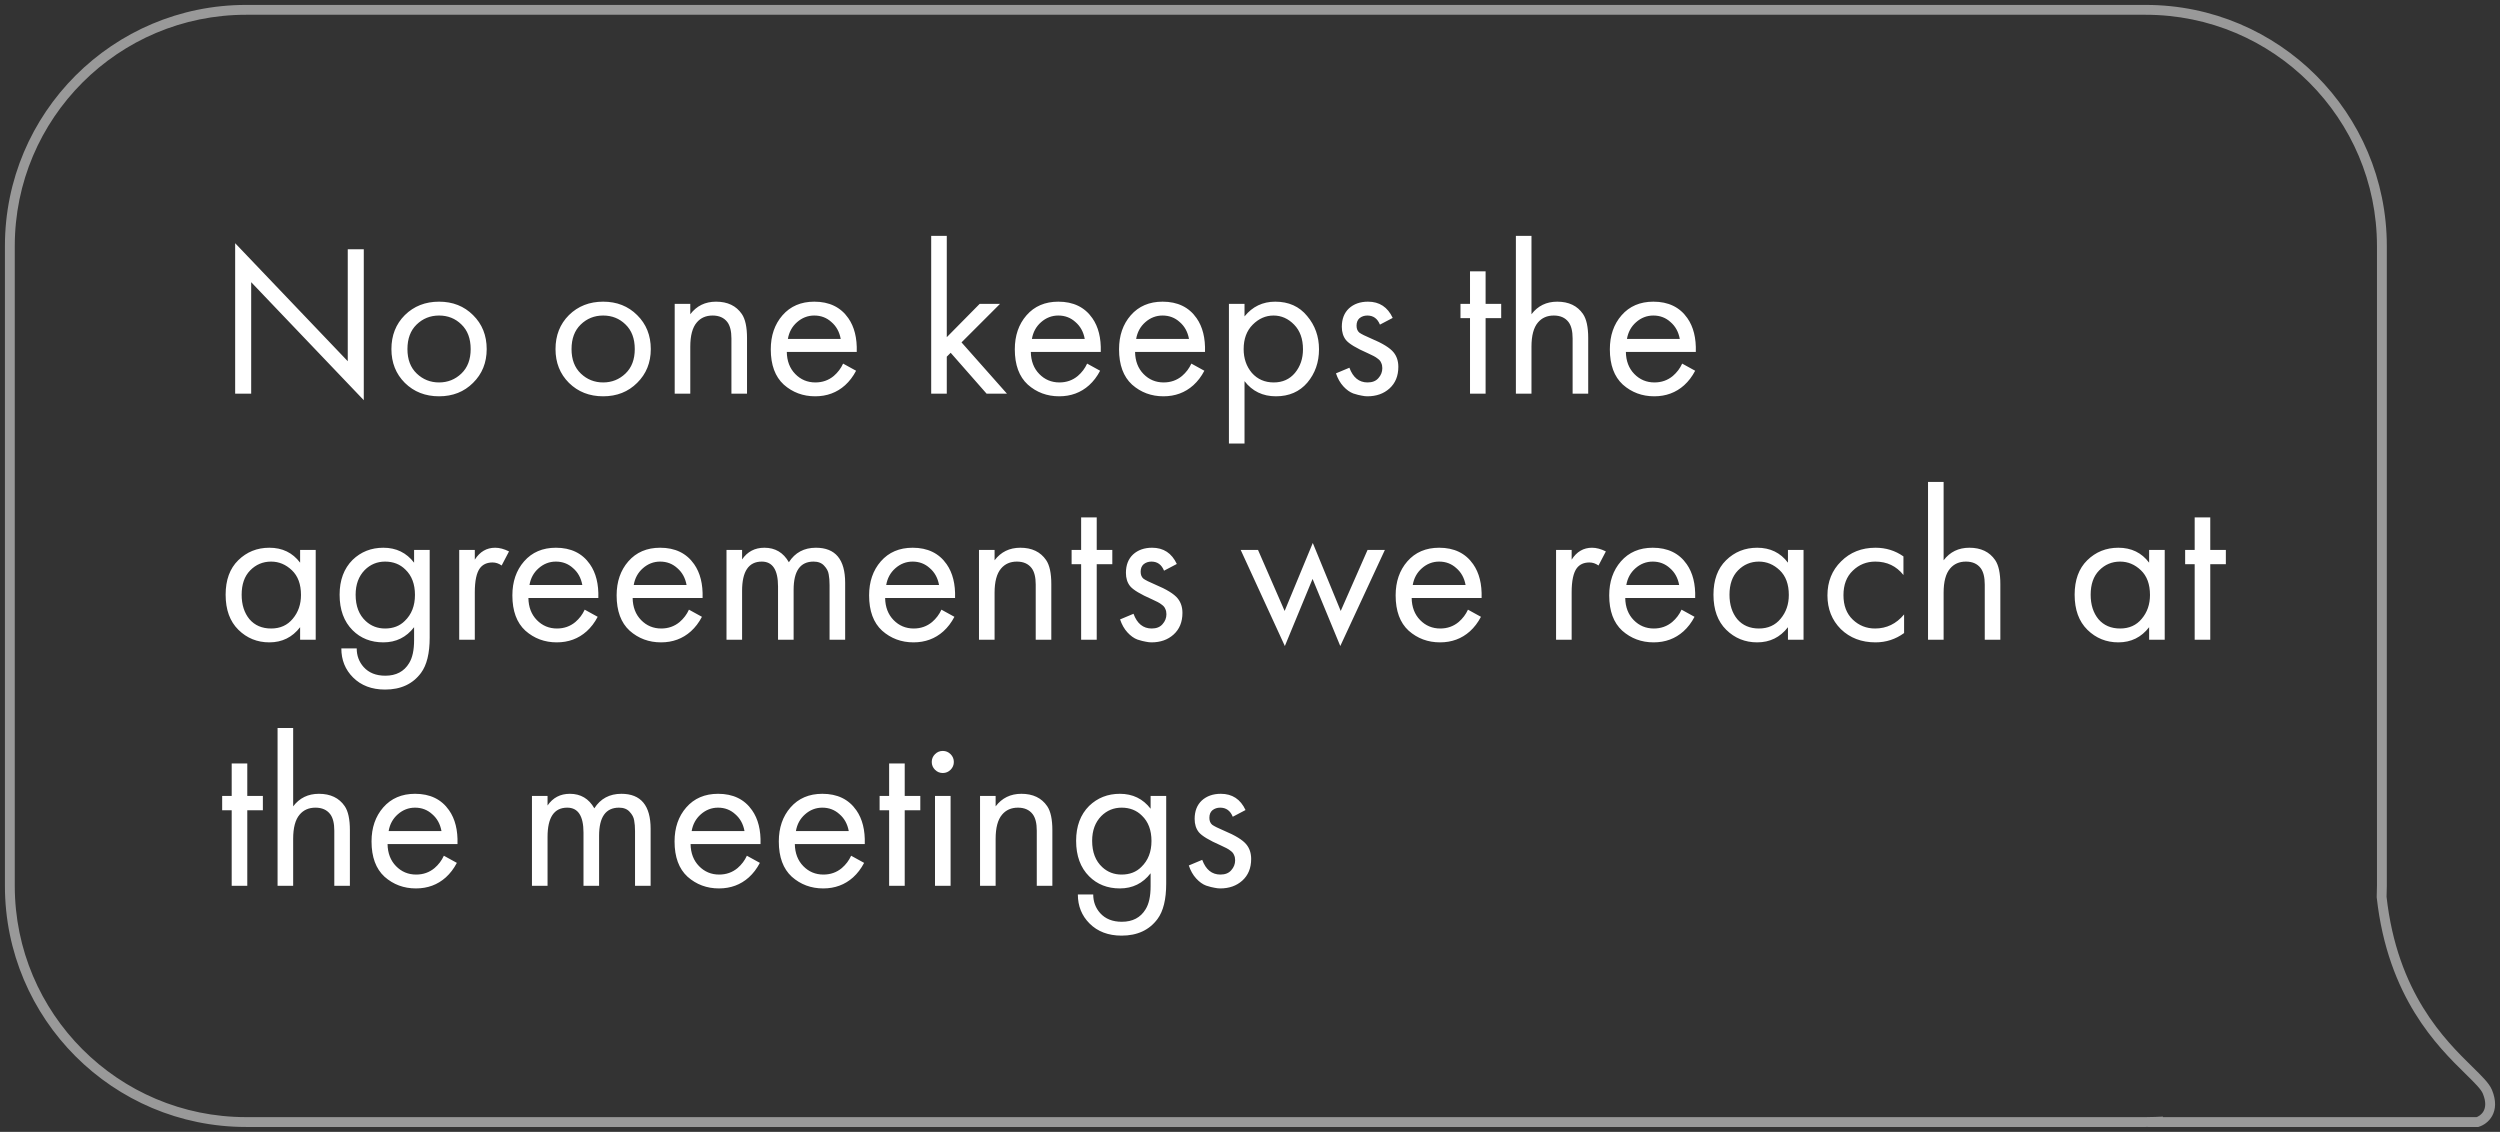 <?xml version="1.0" encoding="UTF-8"?> <svg xmlns="http://www.w3.org/2000/svg" width="254" height="115" viewBox="0 0 254 115" fill="none"><rect x="0" y="0" width="254" height="115" fill="#333333" stroke="none"/><path d="M25.52 40H23.892V24.71L35.332 36.7V25.326H36.96V40.66L25.52 28.67V40ZM48.062 38.9C47.152 39.809 46.001 40.264 44.608 40.264C43.214 40.264 42.056 39.809 41.132 38.9C40.222 37.991 39.768 36.847 39.768 35.468C39.768 34.075 40.222 32.923 41.132 32.014C42.056 31.105 43.214 30.65 44.608 30.65C46.001 30.65 47.152 31.105 48.062 32.014C48.986 32.923 49.448 34.075 49.448 35.468C49.448 36.847 48.986 37.991 48.062 38.9ZM46.874 32.96C46.258 32.359 45.502 32.058 44.608 32.058C43.713 32.058 42.95 32.366 42.32 32.982C41.704 33.583 41.396 34.412 41.396 35.468C41.396 36.524 41.711 37.353 42.342 37.954C42.972 38.555 43.728 38.856 44.608 38.856C45.488 38.856 46.243 38.555 46.874 37.954C47.504 37.353 47.82 36.524 47.82 35.468C47.82 34.397 47.504 33.561 46.874 32.96ZM64.734 38.9C63.824 39.809 62.673 40.264 61.28 40.264C59.886 40.264 58.728 39.809 57.804 38.9C56.894 37.991 56.44 36.847 56.44 35.468C56.44 34.075 56.894 32.923 57.804 32.014C58.728 31.105 59.886 30.65 61.28 30.65C62.673 30.65 63.824 31.105 64.734 32.014C65.658 32.923 66.12 34.075 66.12 35.468C66.12 36.847 65.658 37.991 64.734 38.9ZM63.546 32.96C62.93 32.359 62.174 32.058 61.28 32.058C60.385 32.058 59.622 32.366 58.992 32.982C58.376 33.583 58.068 34.412 58.068 35.468C58.068 36.524 58.383 37.353 59.014 37.954C59.644 38.555 60.4 38.856 61.28 38.856C62.16 38.856 62.915 38.555 63.546 37.954C64.176 37.353 64.492 36.524 64.492 35.468C64.492 34.397 64.176 33.561 63.546 32.96ZM68.549 40V30.87H70.133V31.926C70.778 31.075 71.651 30.65 72.751 30.65C73.924 30.65 74.797 31.068 75.369 31.904C75.721 32.417 75.897 33.231 75.897 34.346V40H74.313V34.39C74.313 33.642 74.173 33.085 73.895 32.718C73.557 32.278 73.059 32.058 72.399 32.058C71.724 32.058 71.189 32.293 70.793 32.762C70.353 33.275 70.133 34.097 70.133 35.226V40H68.549ZM85.659 36.942L86.979 37.668C86.671 38.255 86.297 38.746 85.857 39.142C85.021 39.89 84.009 40.264 82.821 40.264C81.589 40.264 80.525 39.868 79.631 39.076C78.751 38.269 78.311 37.074 78.311 35.49C78.311 34.097 78.707 32.945 79.499 32.036C80.305 31.112 81.383 30.65 82.733 30.65C84.258 30.65 85.409 31.207 86.187 32.322C86.803 33.202 87.089 34.346 87.045 35.754H79.939C79.953 36.678 80.239 37.426 80.797 37.998C81.354 38.57 82.036 38.856 82.843 38.856C83.561 38.856 84.185 38.636 84.713 38.196C85.123 37.844 85.439 37.426 85.659 36.942ZM80.049 34.434H85.417C85.285 33.715 84.969 33.143 84.471 32.718C83.987 32.278 83.407 32.058 82.733 32.058C82.073 32.058 81.486 32.285 80.973 32.74C80.474 33.18 80.166 33.745 80.049 34.434ZM94.609 23.962H96.193V34.258L99.537 30.87H101.605L97.689 34.786L102.309 40H100.241L96.589 35.842L96.193 36.238V40H94.609V23.962ZM110.452 36.942L111.772 37.668C111.464 38.255 111.09 38.746 110.65 39.142C109.814 39.89 108.802 40.264 107.614 40.264C106.382 40.264 105.318 39.868 104.424 39.076C103.544 38.269 103.104 37.074 103.104 35.49C103.104 34.097 103.5 32.945 104.292 32.036C105.098 31.112 106.176 30.65 107.526 30.65C109.051 30.65 110.202 31.207 110.98 32.322C111.596 33.202 111.882 34.346 111.838 35.754H104.732C104.746 36.678 105.032 37.426 105.59 37.998C106.147 38.57 106.829 38.856 107.636 38.856C108.354 38.856 108.978 38.636 109.506 38.196C109.916 37.844 110.232 37.426 110.452 36.942ZM104.842 34.434H110.21C110.078 33.715 109.762 33.143 109.264 32.718C108.78 32.278 108.2 32.058 107.526 32.058C106.866 32.058 106.279 32.285 105.766 32.74C105.267 33.18 104.959 33.745 104.842 34.434ZM121.043 36.942L122.363 37.668C122.055 38.255 121.681 38.746 121.241 39.142C120.405 39.89 119.393 40.264 118.205 40.264C116.973 40.264 115.91 39.868 115.015 39.076C114.135 38.269 113.695 37.074 113.695 35.49C113.695 34.097 114.091 32.945 114.883 32.036C115.69 31.112 116.768 30.65 118.117 30.65C119.643 30.65 120.794 31.207 121.571 32.322C122.187 33.202 122.473 34.346 122.429 35.754H115.323C115.338 36.678 115.624 37.426 116.181 37.998C116.739 38.57 117.421 38.856 118.227 38.856C118.946 38.856 119.569 38.636 120.097 38.196C120.508 37.844 120.823 37.426 121.043 36.942ZM115.433 34.434H120.801C120.669 33.715 120.354 33.143 119.855 32.718C119.371 32.278 118.792 32.058 118.117 32.058C117.457 32.058 116.871 32.285 116.357 32.74C115.859 33.18 115.551 33.745 115.433 34.434ZM126.443 38.724V45.06H124.859V30.87H126.443V32.146C127.25 31.149 128.291 30.65 129.567 30.65C130.931 30.65 132.009 31.134 132.801 32.102C133.608 33.055 134.011 34.185 134.011 35.49C134.011 36.81 133.615 37.939 132.823 38.878C132.031 39.802 130.968 40.264 129.633 40.264C128.299 40.264 127.235 39.751 126.443 38.724ZM129.413 38.856C130.308 38.856 131.027 38.533 131.569 37.888C132.112 37.228 132.383 36.429 132.383 35.49C132.383 34.434 132.083 33.598 131.481 32.982C130.88 32.366 130.183 32.058 129.391 32.058C128.599 32.058 127.895 32.366 127.279 32.982C126.663 33.598 126.355 34.427 126.355 35.468C126.355 36.421 126.634 37.228 127.191 37.888C127.763 38.533 128.504 38.856 129.413 38.856ZM141.499 32.3L140.201 32.982C139.952 32.366 139.527 32.058 138.925 32.058C138.617 32.058 138.353 32.146 138.133 32.322C137.928 32.498 137.825 32.755 137.825 33.092C137.825 33.4 137.921 33.635 138.111 33.796C138.317 33.943 138.713 34.141 139.299 34.39C140.458 34.874 141.221 35.343 141.587 35.798C141.91 36.194 142.071 36.685 142.071 37.272C142.071 38.196 141.771 38.929 141.169 39.472C140.583 40 139.835 40.264 138.925 40.264C138.749 40.264 138.559 40.242 138.353 40.198C138.148 40.169 137.862 40.095 137.495 39.978C137.143 39.846 136.806 39.604 136.483 39.252C136.161 38.9 135.911 38.46 135.735 37.932L137.099 37.36C137.466 38.357 138.082 38.856 138.947 38.856C139.431 38.856 139.798 38.709 140.047 38.416C140.311 38.123 140.443 37.785 140.443 37.404C140.443 37.199 140.407 37.023 140.333 36.876C140.275 36.715 140.165 36.575 140.003 36.458C139.857 36.341 139.71 36.245 139.563 36.172C139.431 36.099 139.233 36.003 138.969 35.886C137.796 35.373 137.055 34.925 136.747 34.544C136.469 34.192 136.329 33.745 136.329 33.202C136.329 32.41 136.571 31.787 137.055 31.332C137.554 30.877 138.199 30.65 138.991 30.65C140.15 30.65 140.986 31.2 141.499 32.3ZM152.521 32.322H150.937V40H149.353V32.322H148.385V30.87H149.353V27.57H150.937V30.87H152.521V32.322ZM154.014 40V23.962H155.598V31.926C156.243 31.075 157.116 30.65 158.216 30.65C159.389 30.65 160.262 31.068 160.834 31.904C161.186 32.417 161.362 33.231 161.362 34.346V40H159.778V34.39C159.778 33.642 159.638 33.085 159.36 32.718C159.022 32.278 158.524 32.058 157.864 32.058C157.189 32.058 156.654 32.293 156.258 32.762C155.818 33.275 155.598 34.097 155.598 35.226V40H154.014ZM170.909 36.942L172.229 37.668C171.921 38.255 171.547 38.746 171.107 39.142C170.271 39.89 169.259 40.264 168.071 40.264C166.839 40.264 165.775 39.868 164.881 39.076C164.001 38.269 163.561 37.074 163.561 35.49C163.561 34.097 163.957 32.945 164.749 32.036C165.555 31.112 166.633 30.65 167.983 30.65C169.508 30.65 170.659 31.207 171.437 32.322C172.053 33.202 172.339 34.346 172.295 35.754H165.189C165.203 36.678 165.489 37.426 166.047 37.998C166.604 38.57 167.286 38.856 168.093 38.856C168.811 38.856 169.435 38.636 169.963 38.196C170.373 37.844 170.689 37.426 170.909 36.942ZM165.299 34.434H170.667C170.535 33.715 170.219 33.143 169.721 32.718C169.237 32.278 168.657 32.058 167.983 32.058C167.323 32.058 166.736 32.285 166.223 32.74C165.724 33.18 165.416 33.745 165.299 34.434ZM30.492 57.168V55.87H32.076V65H30.492V63.724C29.7 64.751 28.659 65.264 27.368 65.264C26.136 65.264 25.087 64.839 24.222 63.988C23.357 63.137 22.924 61.949 22.924 60.424C22.924 58.928 23.349 57.762 24.2 56.926C25.065 56.075 26.121 55.65 27.368 55.65C28.688 55.65 29.729 56.156 30.492 57.168ZM27.544 57.058C26.708 57.058 25.997 57.359 25.41 57.96C24.838 58.547 24.552 59.368 24.552 60.424C24.552 61.436 24.816 62.265 25.344 62.91C25.887 63.541 26.62 63.856 27.544 63.856C28.468 63.856 29.201 63.526 29.744 62.866C30.301 62.206 30.58 61.399 30.58 60.446C30.58 59.361 30.272 58.525 29.656 57.938C29.04 57.351 28.336 57.058 27.544 57.058ZM42.072 57.168V55.87H43.656V64.78C43.656 66.379 43.363 67.574 42.776 68.366C41.94 69.495 40.723 70.06 39.124 70.06C37.775 70.06 36.689 69.649 35.868 68.828C35.076 68.036 34.68 67.053 34.68 65.88H36.242C36.242 66.613 36.477 67.244 36.946 67.772C37.474 68.359 38.207 68.652 39.146 68.652C40.246 68.652 41.053 68.227 41.566 67.376C41.903 66.833 42.072 66.056 42.072 65.044V63.724C41.28 64.751 40.239 65.264 38.948 65.264C37.687 65.264 36.645 64.853 35.824 64.032C34.944 63.152 34.504 61.949 34.504 60.424C34.504 58.943 34.944 57.762 35.824 56.882C36.675 56.061 37.716 55.65 38.948 55.65C40.253 55.65 41.295 56.156 42.072 57.168ZM39.124 57.058C38.317 57.058 37.628 57.344 37.056 57.916C36.44 58.547 36.132 59.383 36.132 60.424C36.132 61.583 36.477 62.477 37.166 63.108C37.709 63.607 38.361 63.856 39.124 63.856C39.945 63.856 40.613 63.599 41.126 63.086C41.815 62.426 42.16 61.546 42.16 60.446C42.16 59.346 41.837 58.488 41.192 57.872C40.649 57.329 39.96 57.058 39.124 57.058ZM46.656 65V55.87H48.24V56.86C48.754 56.053 49.443 55.65 50.308 55.65C50.748 55.65 51.218 55.775 51.716 56.024L50.968 57.454C50.675 57.249 50.367 57.146 50.044 57.146C49.487 57.146 49.062 57.337 48.768 57.718C48.416 58.187 48.24 59.009 48.24 60.182V65H46.656ZM59.405 61.942L60.725 62.668C60.417 63.255 60.043 63.746 59.603 64.142C58.767 64.89 57.755 65.264 56.567 65.264C55.335 65.264 54.272 64.868 53.377 64.076C52.497 63.269 52.057 62.074 52.057 60.49C52.057 59.097 52.453 57.945 53.245 57.036C54.051 56.112 55.13 55.65 56.479 55.65C58.004 55.65 59.156 56.207 59.933 57.322C60.549 58.202 60.835 59.346 60.791 60.754H53.685C53.7 61.678 53.986 62.426 54.543 62.998C55.1 63.57 55.782 63.856 56.589 63.856C57.307 63.856 57.931 63.636 58.459 63.196C58.87 62.844 59.185 62.426 59.405 61.942ZM53.795 59.434H59.163C59.031 58.715 58.715 58.143 58.217 57.718C57.733 57.278 57.154 57.058 56.479 57.058C55.819 57.058 55.232 57.285 54.719 57.74C54.22 58.18 53.912 58.745 53.795 59.434ZM69.997 61.942L71.317 62.668C71.009 63.255 70.635 63.746 70.195 64.142C69.359 64.89 68.347 65.264 67.159 65.264C65.927 65.264 64.863 64.868 63.969 64.076C63.089 63.269 62.649 62.074 62.649 60.49C62.649 59.097 63.045 57.945 63.837 57.036C64.643 56.112 65.721 55.65 67.071 55.65C68.596 55.65 69.747 56.207 70.525 57.322C71.141 58.202 71.427 59.346 71.383 60.754H64.277C64.291 61.678 64.577 62.426 65.135 62.998C65.692 63.57 66.374 63.856 67.181 63.856C67.899 63.856 68.523 63.636 69.051 63.196C69.461 62.844 69.777 62.426 69.997 61.942ZM64.387 59.434H69.755C69.623 58.715 69.307 58.143 68.809 57.718C68.325 57.278 67.745 57.058 67.071 57.058C66.411 57.058 65.824 57.285 65.311 57.74C64.812 58.18 64.504 58.745 64.387 59.434ZM73.812 65V55.87H75.396V56.838C75.939 56.046 76.694 55.65 77.662 55.65C78.762 55.65 79.591 56.141 80.148 57.124C80.779 56.141 81.696 55.65 82.898 55.65C84.878 55.65 85.868 56.838 85.868 59.214V65H84.284V59.456C84.284 59.016 84.255 58.649 84.196 58.356C84.152 58.048 83.998 57.755 83.734 57.476C83.485 57.197 83.126 57.058 82.656 57.058C81.307 57.058 80.632 58.011 80.632 59.918V65H79.048V59.588C79.048 57.901 78.498 57.058 77.398 57.058C76.064 57.058 75.396 58.048 75.396 60.028V65H73.812ZM95.649 61.942L96.969 62.668C96.661 63.255 96.287 63.746 95.847 64.142C95.011 64.89 93.999 65.264 92.811 65.264C91.579 65.264 90.516 64.868 89.621 64.076C88.741 63.269 88.301 62.074 88.301 60.49C88.301 59.097 88.697 57.945 89.489 57.036C90.296 56.112 91.374 55.65 92.723 55.65C94.248 55.65 95.4 56.207 96.177 57.322C96.793 58.202 97.079 59.346 97.035 60.754H89.929C89.944 61.678 90.23 62.426 90.787 62.998C91.344 63.57 92.026 63.856 92.833 63.856C93.552 63.856 94.175 63.636 94.703 63.196C95.114 62.844 95.429 62.426 95.649 61.942ZM90.039 59.434H95.407C95.275 58.715 94.96 58.143 94.461 57.718C93.977 57.278 93.398 57.058 92.723 57.058C92.063 57.058 91.476 57.285 90.963 57.74C90.464 58.18 90.156 58.745 90.039 59.434ZM99.465 65V55.87H101.049V56.926C101.694 56.075 102.567 55.65 103.667 55.65C104.84 55.65 105.713 56.068 106.285 56.904C106.637 57.417 106.813 58.231 106.813 59.346V65H105.229V59.39C105.229 58.642 105.089 58.085 104.811 57.718C104.473 57.278 103.975 57.058 103.315 57.058C102.64 57.058 102.105 57.293 101.709 57.762C101.269 58.275 101.049 59.097 101.049 60.226V65H99.465ZM113.011 57.322H111.427V65H109.843V57.322H108.875V55.87H109.843V52.57H111.427V55.87H113.011V57.322ZM119.564 57.3L118.266 57.982C118.016 57.366 117.591 57.058 116.99 57.058C116.682 57.058 116.418 57.146 116.198 57.322C115.992 57.498 115.89 57.755 115.89 58.092C115.89 58.4 115.985 58.635 116.176 58.796C116.381 58.943 116.777 59.141 117.364 59.39C118.522 59.874 119.285 60.343 119.652 60.798C119.974 61.194 120.136 61.685 120.136 62.272C120.136 63.196 119.835 63.929 119.234 64.472C118.647 65 117.899 65.264 116.99 65.264C116.814 65.264 116.623 65.242 116.418 65.198C116.212 65.169 115.926 65.095 115.56 64.978C115.208 64.846 114.87 64.604 114.548 64.252C114.225 63.9 113.976 63.46 113.8 62.932L115.164 62.36C115.53 63.357 116.146 63.856 117.012 63.856C117.496 63.856 117.862 63.709 118.112 63.416C118.376 63.123 118.508 62.785 118.508 62.404C118.508 62.199 118.471 62.023 118.398 61.876C118.339 61.715 118.229 61.575 118.068 61.458C117.921 61.341 117.774 61.245 117.628 61.172C117.496 61.099 117.298 61.003 117.034 60.886C115.86 60.373 115.12 59.925 114.812 59.544C114.533 59.192 114.394 58.745 114.394 58.202C114.394 57.41 114.636 56.787 115.12 56.332C115.618 55.877 116.264 55.65 117.056 55.65C118.214 55.65 119.05 56.2 119.564 57.3ZM126.053 55.87H127.813L130.519 62.074L133.379 55.166L136.217 62.074L138.945 55.87H140.705L136.173 65.638L133.357 58.818L130.541 65.638L126.053 55.87ZM149.145 61.942L150.465 62.668C150.157 63.255 149.783 63.746 149.343 64.142C148.507 64.89 147.495 65.264 146.307 65.264C145.075 65.264 144.012 64.868 143.117 64.076C142.237 63.269 141.797 62.074 141.797 60.49C141.797 59.097 142.193 57.945 142.985 57.036C143.792 56.112 144.87 55.65 146.219 55.65C147.744 55.65 148.896 56.207 149.673 57.322C150.289 58.202 150.575 59.346 150.531 60.754H143.425C143.44 61.678 143.726 62.426 144.283 62.998C144.84 63.57 145.522 63.856 146.329 63.856C147.048 63.856 147.671 63.636 148.199 63.196C148.61 62.844 148.925 62.426 149.145 61.942ZM143.535 59.434H148.903C148.771 58.715 148.456 58.143 147.957 57.718C147.473 57.278 146.894 57.058 146.219 57.058C145.559 57.058 144.972 57.285 144.459 57.74C143.96 58.18 143.652 58.745 143.535 59.434ZM158.096 65V55.87H159.68V56.86C160.193 56.053 160.882 55.65 161.748 55.65C162.188 55.65 162.657 55.775 163.156 56.024L162.408 57.454C162.114 57.249 161.806 57.146 161.484 57.146C160.926 57.146 160.501 57.337 160.208 57.718C159.856 58.187 159.68 59.009 159.68 60.182V65H158.096ZM170.844 61.942L172.164 62.668C171.856 63.255 171.482 63.746 171.042 64.142C170.206 64.89 169.194 65.264 168.006 65.264C166.774 65.264 165.711 64.868 164.816 64.076C163.936 63.269 163.496 62.074 163.496 60.49C163.496 59.097 163.892 57.945 164.684 57.036C165.491 56.112 166.569 55.65 167.918 55.65C169.444 55.65 170.595 56.207 171.372 57.322C171.988 58.202 172.274 59.346 172.23 60.754H165.124C165.139 61.678 165.425 62.426 165.982 62.998C166.54 63.57 167.222 63.856 168.028 63.856C168.747 63.856 169.37 63.636 169.898 63.196C170.309 62.844 170.624 62.426 170.844 61.942ZM165.234 59.434H170.602C170.47 58.715 170.155 58.143 169.656 57.718C169.172 57.278 168.593 57.058 167.918 57.058C167.258 57.058 166.672 57.285 166.158 57.74C165.66 58.18 165.352 58.745 165.234 59.434ZM181.656 57.168V55.87H183.24V65H181.656V63.724C180.864 64.751 179.823 65.264 178.532 65.264C177.3 65.264 176.251 64.839 175.386 63.988C174.521 63.137 174.088 61.949 174.088 60.424C174.088 58.928 174.513 57.762 175.364 56.926C176.229 56.075 177.285 55.65 178.532 55.65C179.852 55.65 180.893 56.156 181.656 57.168ZM178.708 57.058C177.872 57.058 177.161 57.359 176.574 57.96C176.002 58.547 175.716 59.368 175.716 60.424C175.716 61.436 175.98 62.265 176.508 62.91C177.051 63.541 177.784 63.856 178.708 63.856C179.632 63.856 180.365 63.526 180.908 62.866C181.465 62.206 181.744 61.399 181.744 60.446C181.744 59.361 181.436 58.525 180.82 57.938C180.204 57.351 179.5 57.058 178.708 57.058ZM193.39 56.53V58.422C192.671 57.513 191.718 57.058 190.53 57.058C189.635 57.058 188.873 57.366 188.242 57.982C187.611 58.583 187.296 59.412 187.296 60.468C187.296 61.524 187.611 62.353 188.242 62.954C188.873 63.555 189.628 63.856 190.508 63.856C191.681 63.856 192.664 63.379 193.456 62.426V64.318C192.591 64.949 191.623 65.264 190.552 65.264C189.129 65.264 187.956 64.817 187.032 63.922C186.123 63.013 185.668 61.869 185.668 60.49C185.668 59.097 186.13 57.945 187.054 57.036C187.978 56.112 189.144 55.65 190.552 55.65C191.608 55.65 192.554 55.943 193.39 56.53ZM195.887 65V48.962H197.471V56.926C198.116 56.075 198.989 55.65 200.089 55.65C201.262 55.65 202.135 56.068 202.707 56.904C203.059 57.417 203.235 58.231 203.235 59.346V65H201.651V59.39C201.651 58.642 201.511 58.085 201.233 57.718C200.895 57.278 200.397 57.058 199.737 57.058C199.062 57.058 198.527 57.293 198.131 57.762C197.691 58.275 197.471 59.097 197.471 60.226V65H195.887ZM218.351 57.168V55.87H219.935V65H218.351V63.724C217.559 64.751 216.518 65.264 215.227 65.264C213.995 65.264 212.947 64.839 212.081 63.988C211.216 63.137 210.783 61.949 210.783 60.424C210.783 58.928 211.209 57.762 212.059 56.926C212.925 56.075 213.981 55.65 215.227 55.65C216.547 55.65 217.589 56.156 218.351 57.168ZM215.403 57.058C214.567 57.058 213.856 57.359 213.269 57.96C212.697 58.547 212.411 59.368 212.411 60.424C212.411 61.436 212.675 62.265 213.203 62.91C213.746 63.541 214.479 63.856 215.403 63.856C216.327 63.856 217.061 63.526 217.603 62.866C218.161 62.206 218.439 61.399 218.439 60.446C218.439 59.361 218.131 58.525 217.515 57.938C216.899 57.351 216.195 57.058 215.403 57.058ZM226.147 57.322H224.563V65H222.979V57.322H222.011V55.87H222.979V52.57H224.563V55.87H226.147V57.322ZM26.708 82.322H25.124V90H23.54V82.322H22.572V80.87H23.54V77.57H25.124V80.87H26.708V82.322ZM28.201 90V73.962H29.785V81.926C30.43 81.075 31.303 80.65 32.403 80.65C33.576 80.65 34.449 81.068 35.021 81.904C35.373 82.417 35.549 83.231 35.549 84.346V90H33.965V84.39C33.965 83.642 33.826 83.085 33.547 82.718C33.21 82.278 32.711 82.058 32.051 82.058C31.376 82.058 30.841 82.293 30.445 82.762C30.005 83.275 29.785 84.097 29.785 85.226V90H28.201ZM45.096 86.942L46.416 87.668C46.108 88.255 45.734 88.746 45.294 89.142C44.458 89.89 43.446 90.264 42.258 90.264C41.026 90.264 39.963 89.868 39.068 89.076C38.188 88.269 37.748 87.074 37.748 85.49C37.748 84.097 38.144 82.945 38.936 82.036C39.743 81.112 40.821 80.65 42.17 80.65C43.696 80.65 44.847 81.207 45.624 82.322C46.24 83.202 46.526 84.346 46.482 85.754H39.376C39.391 86.678 39.677 87.426 40.234 87.998C40.792 88.57 41.474 88.856 42.28 88.856C42.999 88.856 43.622 88.636 44.15 88.196C44.561 87.844 44.876 87.426 45.096 86.942ZM39.486 84.434H44.854C44.722 83.715 44.407 83.143 43.908 82.718C43.424 82.278 42.845 82.058 42.17 82.058C41.51 82.058 40.924 82.285 40.41 82.74C39.912 83.18 39.604 83.745 39.486 84.434ZM54.047 90V80.87H55.631V81.838C56.173 81.046 56.929 80.65 57.897 80.65C58.997 80.65 59.825 81.141 60.383 82.124C61.013 81.141 61.93 80.65 63.133 80.65C65.113 80.65 66.103 81.838 66.103 84.214V90H64.519V84.456C64.519 84.016 64.489 83.649 64.431 83.356C64.387 83.048 64.233 82.755 63.969 82.476C63.719 82.197 63.36 82.058 62.891 82.058C61.541 82.058 60.867 83.011 60.867 84.918V90H59.283V84.588C59.283 82.901 58.733 82.058 57.633 82.058C56.298 82.058 55.631 83.048 55.631 85.028V90H54.047ZM75.883 86.942L77.203 87.668C76.895 88.255 76.521 88.746 76.081 89.142C75.245 89.89 74.233 90.264 73.045 90.264C71.813 90.264 70.75 89.868 69.855 89.076C68.975 88.269 68.535 87.074 68.535 85.49C68.535 84.097 68.931 82.945 69.723 82.036C70.53 81.112 71.608 80.65 72.957 80.65C74.483 80.65 75.634 81.207 76.411 82.322C77.027 83.202 77.313 84.346 77.269 85.754H70.163C70.178 86.678 70.464 87.426 71.021 87.998C71.579 88.57 72.261 88.856 73.067 88.856C73.786 88.856 74.409 88.636 74.937 88.196C75.348 87.844 75.663 87.426 75.883 86.942ZM70.273 84.434H75.641C75.509 83.715 75.194 83.143 74.695 82.718C74.211 82.278 73.632 82.058 72.957 82.058C72.297 82.058 71.711 82.285 71.197 82.74C70.699 83.18 70.391 83.745 70.273 84.434ZM86.475 86.942L87.795 87.668C87.487 88.255 87.113 88.746 86.673 89.142C85.837 89.89 84.825 90.264 83.637 90.264C82.405 90.264 81.342 89.868 80.447 89.076C79.567 88.269 79.127 87.074 79.127 85.49C79.127 84.097 79.523 82.945 80.315 82.036C81.122 81.112 82.2 80.65 83.549 80.65C85.075 80.65 86.226 81.207 87.003 82.322C87.619 83.202 87.905 84.346 87.861 85.754H80.755C80.77 86.678 81.056 87.426 81.613 87.998C82.171 88.57 82.853 88.856 83.659 88.856C84.378 88.856 85.001 88.636 85.529 88.196C85.94 87.844 86.255 87.426 86.475 86.942ZM80.865 84.434H86.233C86.101 83.715 85.786 83.143 85.287 82.718C84.803 82.278 84.224 82.058 83.549 82.058C82.889 82.058 82.302 82.285 81.789 82.74C81.29 83.18 80.983 83.745 80.865 84.434ZM93.503 82.322H91.919V90H90.335V82.322H89.367V80.87H90.335V77.57H91.919V80.87H93.503V82.322ZM94.996 80.87H96.58V90H94.996V80.87ZM94.996 78.208C94.776 77.988 94.666 77.724 94.666 77.416C94.666 77.108 94.776 76.844 94.996 76.624C95.216 76.404 95.48 76.294 95.788 76.294C96.096 76.294 96.36 76.404 96.58 76.624C96.8 76.844 96.91 77.108 96.91 77.416C96.91 77.724 96.8 77.988 96.58 78.208C96.36 78.428 96.096 78.538 95.788 78.538C95.48 78.538 95.216 78.428 94.996 78.208ZM99.572 90V80.87H101.156V81.926C101.802 81.075 102.674 80.65 103.774 80.65C104.948 80.65 105.82 81.068 106.392 81.904C106.744 82.417 106.92 83.231 106.92 84.346V90H105.336V84.39C105.336 83.642 105.197 83.085 104.918 82.718C104.581 82.278 104.082 82.058 103.422 82.058C102.748 82.058 102.212 82.293 101.816 82.762C101.376 83.275 101.156 84.097 101.156 85.226V90H99.572ZM116.902 82.168V80.87H118.486V89.78C118.486 91.379 118.193 92.574 117.606 93.366C116.77 94.495 115.553 95.06 113.954 95.06C112.605 95.06 111.519 94.649 110.698 93.828C109.906 93.036 109.51 92.053 109.51 90.88H111.072C111.072 91.613 111.307 92.244 111.776 92.772C112.304 93.359 113.037 93.652 113.976 93.652C115.076 93.652 115.883 93.227 116.396 92.376C116.733 91.833 116.902 91.056 116.902 90.044V88.724C116.11 89.751 115.069 90.264 113.778 90.264C112.517 90.264 111.475 89.853 110.654 89.032C109.774 88.152 109.334 86.949 109.334 85.424C109.334 83.943 109.774 82.762 110.654 81.882C111.505 81.061 112.546 80.65 113.778 80.65C115.083 80.65 116.125 81.156 116.902 82.168ZM113.954 82.058C113.147 82.058 112.458 82.344 111.886 82.916C111.27 83.547 110.962 84.383 110.962 85.424C110.962 86.583 111.307 87.477 111.996 88.108C112.539 88.607 113.191 88.856 113.954 88.856C114.775 88.856 115.443 88.599 115.956 88.086C116.645 87.426 116.99 86.546 116.99 85.446C116.99 84.346 116.667 83.488 116.022 82.872C115.479 82.329 114.79 82.058 113.954 82.058ZM126.546 82.3L125.248 82.982C124.999 82.366 124.574 82.058 123.972 82.058C123.664 82.058 123.4 82.146 123.18 82.322C122.975 82.498 122.872 82.755 122.872 83.092C122.872 83.4 122.968 83.635 123.158 83.796C123.364 83.943 123.76 84.141 124.346 84.39C125.505 84.874 126.268 85.343 126.634 85.798C126.957 86.194 127.118 86.685 127.118 87.272C127.118 88.196 126.818 88.929 126.216 89.472C125.63 90 124.882 90.264 123.972 90.264C123.796 90.264 123.606 90.242 123.4 90.198C123.195 90.169 122.909 90.095 122.542 89.978C122.19 89.846 121.853 89.604 121.53 89.252C121.208 88.9 120.958 88.46 120.782 87.932L122.146 87.36C122.513 88.357 123.129 88.856 123.994 88.856C124.478 88.856 124.845 88.709 125.094 88.416C125.358 88.123 125.49 87.785 125.49 87.404C125.49 87.199 125.454 87.023 125.38 86.876C125.322 86.715 125.212 86.575 125.05 86.458C124.904 86.341 124.757 86.245 124.61 86.172C124.478 86.099 124.28 86.003 124.016 85.886C122.843 85.373 122.102 84.925 121.794 84.544C121.516 84.192 121.376 83.745 121.376 83.202C121.376 82.41 121.618 81.787 122.102 81.332C122.601 80.877 123.246 80.65 124.038 80.65C125.197 80.65 126.033 81.2 126.546 82.3Z" fill="white"></path><path d="M219.008 113.979L219.472 114.167L219.763 113.448L218.988 113.48L219.008 113.979ZM219 114L218.537 113.812L218.258 114.5H219V114ZM251.711 114V114.5H251.785L251.856 114.478L251.711 114ZM252.722 110.925L253.184 110.735V110.735L252.722 110.925ZM250.85 108.753L251.2 108.396L250.85 108.753ZM241.973 91.138L241.474 91.115L241.472 91.154L241.477 91.194L241.973 91.138ZM1.5 25C1.5 12.021 12.021 1.5 25 1.5V0.5C11.469 0.5 0.5 11.469 0.5 25H1.5ZM1.5 90V25H0.5V90H1.5ZM25 113.5C12.021 113.5 1.5 102.979 1.5 90H0.5C0.5 103.531 11.469 114.5 25 114.5V113.5ZM218 113.5H25V114.5H218V113.5ZM218.988 113.48C218.66 113.493 218.331 113.5 218 113.5V114.5C218.345 114.5 218.688 114.493 219.029 114.479L218.988 113.48ZM219.463 114.188C219.466 114.181 219.469 114.174 219.472 114.167L218.545 113.792C218.542 113.799 218.539 113.805 218.537 113.812L219.463 114.188ZM251.711 113.5H219V114.5H251.711V113.5ZM252.259 111.115C252.619 111.99 252.517 112.546 252.333 112.885C252.137 113.246 251.801 113.45 251.565 113.522L251.856 114.478C252.294 114.345 252.868 113.996 253.212 113.362C253.567 112.707 253.634 111.828 253.184 110.735L252.259 111.115ZM250.5 109.11C250.974 109.575 251.372 109.966 251.681 110.309C251.995 110.658 252.178 110.917 252.259 111.115L253.184 110.735C253.034 110.37 252.752 110.005 252.424 109.64C252.09 109.269 251.667 108.854 251.2 108.396L250.5 109.11ZM241.477 91.194C242.607 101.366 247.668 106.332 250.5 109.11L251.2 108.396C248.419 105.668 243.562 100.907 242.47 91.083L241.477 91.194ZM241.5 90C241.5 90.374 241.491 90.746 241.474 91.115L242.473 91.162C242.491 90.777 242.5 90.389 242.5 90H241.5ZM241.5 25V90H242.5V25H241.5ZM218 1.5C230.979 1.5 241.5 12.021 241.5 25H242.5C242.5 11.469 231.531 0.5 218 0.5V1.5ZM25 1.5H218V0.5H25V1.5Z" fill="white" fill-opacity="0.5"></path></svg> 